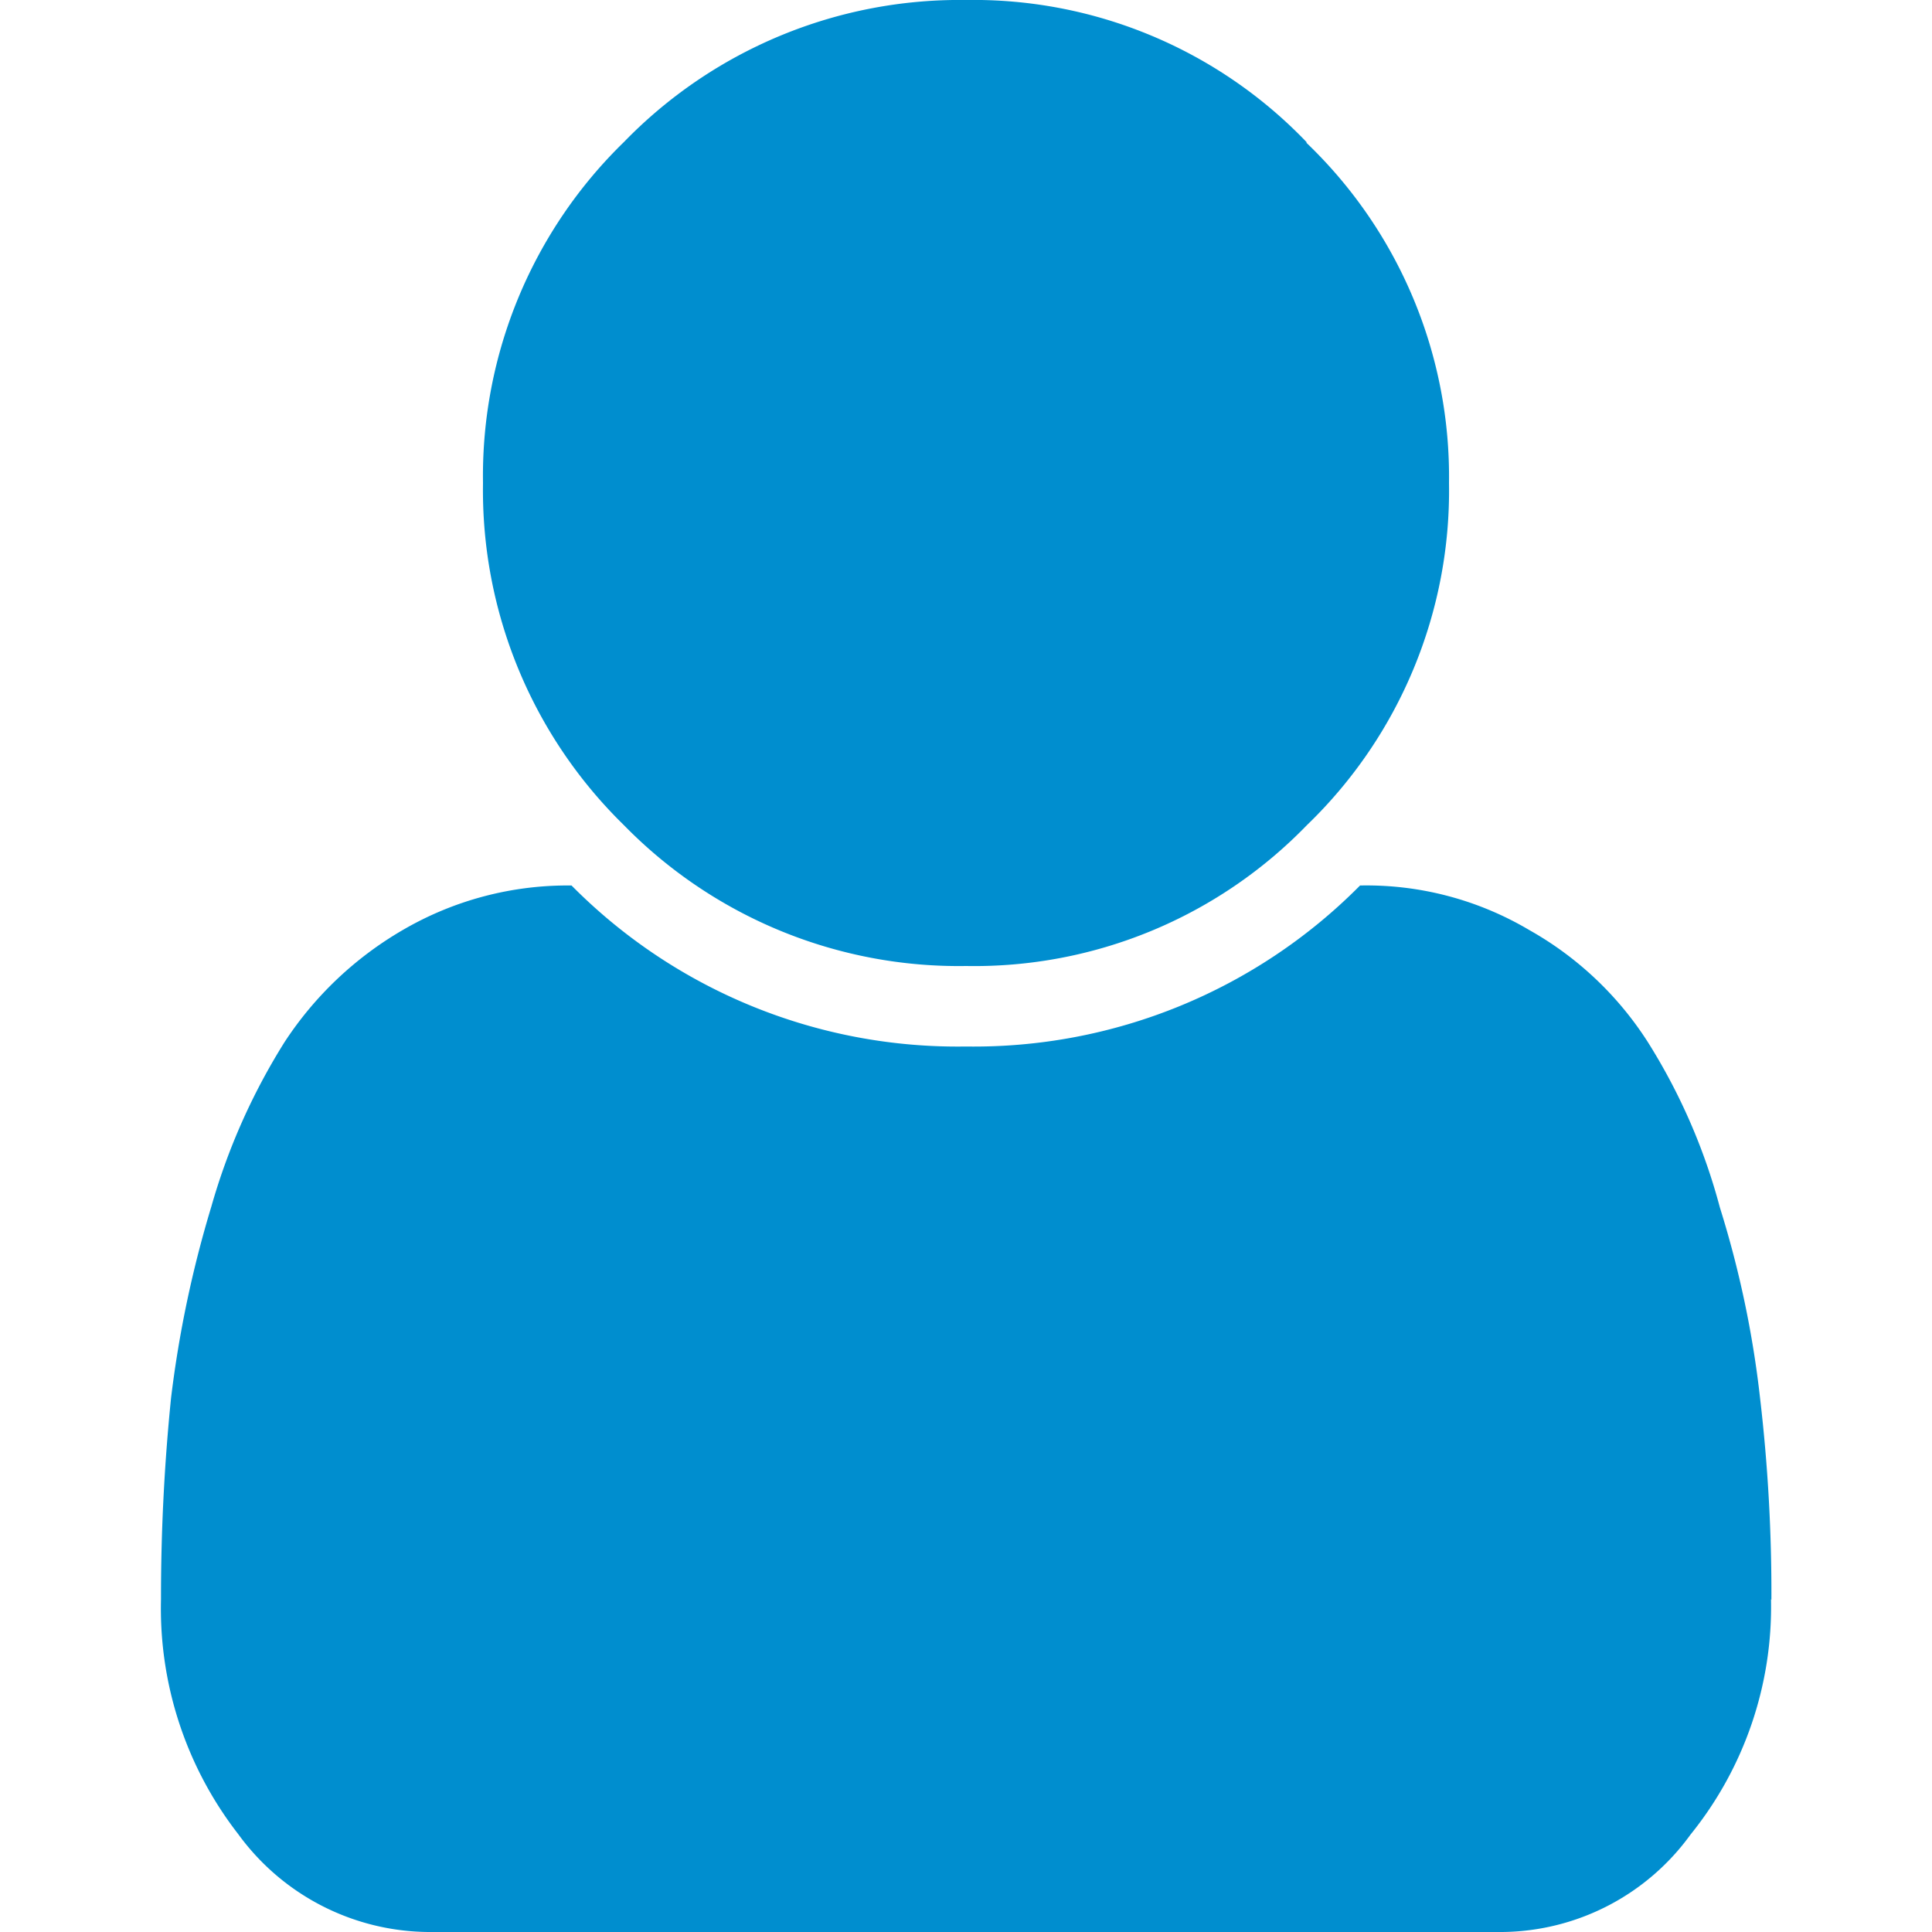 <svg xmlns="http://www.w3.org/2000/svg" viewBox="0 0 48 48"><title>collab-user</title><g id="Calque_1" data-name="Calque 1"><path d="M44,39.73a9,9,0,0,1-2,5.85A5.84,5.84,0,0,1,37.33,48H10.64a5.9,5.9,0,0,1-4.72-2.43A9.14,9.14,0,0,1,4,39.73a49,49,0,0,1,.25-5,27.93,27.93,0,0,1,1-4.75,15.8,15.8,0,0,1,1.82-4.09A8.76,8.76,0,0,1,10,23.11,8.12,8.12,0,0,1,14.2,22,13.49,13.49,0,0,0,24,26a13.5,13.5,0,0,0,9.79-4A7.93,7.93,0,0,1,38,23.11a8.35,8.35,0,0,1,2.94,2.78A14.87,14.87,0,0,1,42.73,30a25.2,25.2,0,0,1,1,4.75,41.5,41.5,0,0,1,.28,5ZM32.45,3.54A11.48,11.48,0,0,1,36,12a11.54,11.54,0,0,1-3.53,8.5A11.5,11.5,0,0,1,24,24a11.63,11.63,0,0,1-8.5-3.5A11.63,11.63,0,0,1,12,12a11.57,11.57,0,0,1,3.5-8.47A11.62,11.62,0,0,1,24,0a11.46,11.46,0,0,1,8.47,3.54Z" style="fill:#008ecf"/></g></svg>